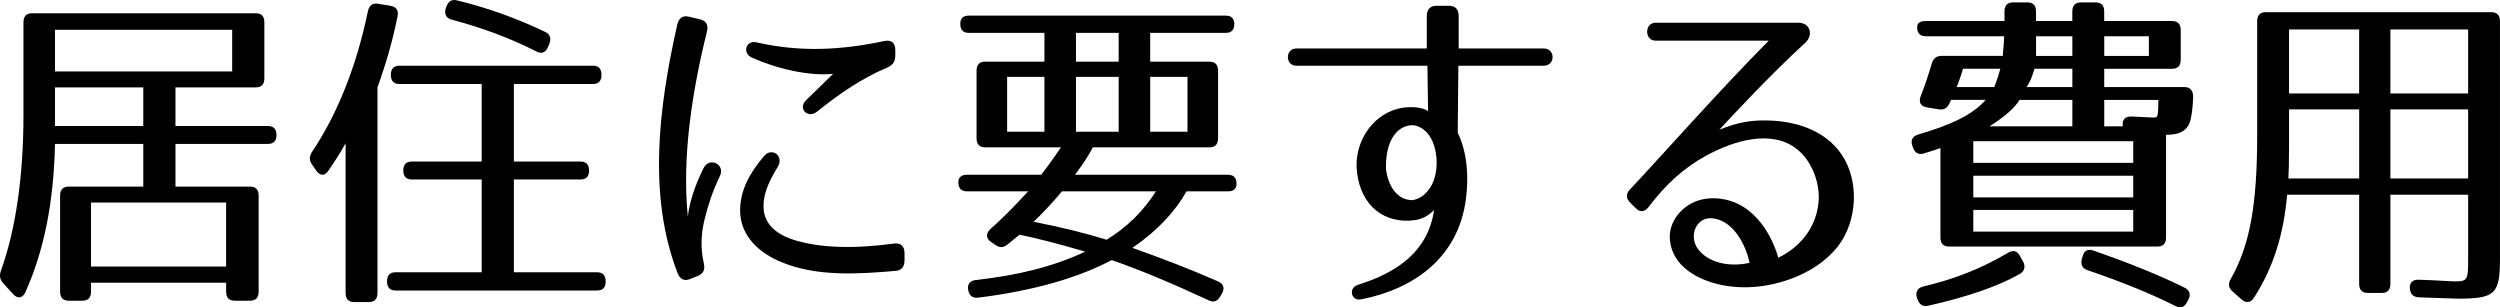 <?xml version="1.0" encoding="utf-8"?>
<!-- Generator: Adobe Illustrator 16.0.0, SVG Export Plug-In . SVG Version: 6.00 Build 0)  -->
<!DOCTYPE svg PUBLIC "-//W3C//DTD SVG 1.1//EN" "http://www.w3.org/Graphics/SVG/1.1/DTD/svg11.dtd">
<svg version="1.1" id="レイヤー_1" xmlns="http://www.w3.org/2000/svg" xmlns:xlink="http://www.w3.org/1999/xlink" x="0px"
	 y="0px" width="155.028px" height="19.062px" viewBox="0 0 155.028 19.062" enable-background="new 0 0 155.028 19.062"
	 xml:space="preserve">
<g>
	<path d="M15.86,5.419h-4.979v2.394h5.73c0.356,0,0.534,0.189,0.534,0.567c0,0.357-0.178,0.546-0.534,0.546h-5.73v2.646h4.624
		c0.356,0,0.534,0.189,0.534,0.567v5.942c0,0.377-0.178,0.566-0.534,0.566h-0.948c-0.356,0-0.534-0.189-0.534-0.566v-0.547H5.644
		v0.547c0,0.377-0.178,0.566-0.533,0.566h-0.85c-0.356,0-0.534-0.189-0.534-0.566v-5.942c0-0.378,0.178-0.567,0.534-0.567h4.624
		V8.925H3.411c-0.079,3.548-0.652,6.551-1.837,9.196c-0.178,0.379-0.475,0.42-0.751,0.127L0.19,17.555
		c-0.198-0.23-0.237-0.462-0.138-0.756c0.909-2.499,1.403-5.816,1.403-9.658V1.388c0-0.378,0.178-0.567,0.534-0.567H15.86
		c0.355,0,0.533,0.189,0.533,0.567v3.464C16.394,5.23,16.216,5.419,15.86,5.419z M14.398,1.85H3.411v2.583h10.987V1.85z
		 M8.885,5.419H3.411v2.394h5.474V5.419z M14.022,12.558H5.644v3.968h8.378V12.558z"/>
	<path d="M24.653,1.01c-0.296,1.491-0.711,2.918-1.245,4.409v12.745c0,0.377-0.178,0.566-0.534,0.566h-0.909
		c-0.356,0-0.534-0.189-0.534-0.566V8.883c-0.296,0.546-0.652,1.092-1.067,1.701c-0.217,0.336-0.514,0.336-0.751,0l-0.257-0.378
		c-0.198-0.273-0.178-0.525,0-0.798c1.561-2.331,2.747-5.27,3.458-8.713c0.079-0.357,0.296-0.525,0.632-0.462l0.771,0.126
		C24.574,0.422,24.732,0.653,24.653,1.01z M37.299,4.642c0,0.378-0.178,0.567-0.533,0.567h-4.9v4.808h4.13
		c0.355,0,0.533,0.189,0.533,0.567c0,0.357-0.178,0.546-0.533,0.546h-4.13v5.753h5.157c0.355,0,0.534,0.189,0.534,0.566
		c0,0.379-0.178,0.567-0.534,0.567H24.535c-0.356,0-0.534-0.188-0.534-0.567c0-0.377,0.178-0.566,0.534-0.566h5.335V11.13h-4.327
		c-0.356,0-0.534-0.189-0.534-0.567c0-0.357,0.178-0.546,0.534-0.546h4.327V5.209h-5.098c-0.355,0-0.533-0.189-0.533-0.567
		s0.178-0.567,0.533-0.567h11.995C37.122,4.075,37.299,4.264,37.299,4.642z M28.329,0.023c1.857,0.441,3.715,1.113,5.474,1.953
		c0.316,0.147,0.395,0.42,0.257,0.756L33.98,2.92c-0.139,0.336-0.396,0.441-0.711,0.273c-1.699-0.861-3.438-1.491-5.256-1.974
		c-0.336-0.084-0.474-0.336-0.375-0.693l0.04-0.105C27.795,0.086,28.012-0.061,28.329,0.023z"/>
	<path d="M43.84,1.955c-0.909,3.653-1.561,7.748-1.186,11.485c0.079-0.777,0.375-1.806,0.968-3.002
		c0.375-0.756,1.363-0.231,1.027,0.462c-0.455,0.945-0.731,1.785-0.948,2.667c-0.218,0.861-0.277,1.764-0.06,2.75
		c0.099,0.399-0.02,0.651-0.375,0.797l-0.474,0.189c-0.355,0.146-0.612,0.021-0.771-0.357c-1.838-4.766-1.206-10.183-0.02-15.432
		c0.099-0.399,0.336-0.567,0.711-0.483l0.692,0.168C43.781,1.283,43.938,1.535,43.84,1.955z M55.518,16.799
		c-2.411,0.21-4.94,0.357-7.114-0.567c-1.265-0.525-2.49-1.554-2.509-3.149c0-1.302,0.593-2.352,1.482-3.401
		c0.494-0.588,1.265,0,0.85,0.672c-0.652,1.05-0.949,1.869-0.87,2.667c0.099,0.882,0.751,1.449,1.66,1.785
		c1.798,0.63,4.13,0.609,6.442,0.294c0.395-0.042,0.632,0.168,0.632,0.588v0.462C56.091,16.547,55.894,16.778,55.518,16.799z
		 M55.044,4.18c-1.601,0.672-2.944,1.596-4.387,2.75c-0.553,0.441-1.206-0.189-0.672-0.714l1.68-1.638
		c-1.186,0.126-3.103-0.147-5.039-1.008c-0.613-0.273-0.375-1.092,0.277-0.945c2.687,0.609,5.157,0.504,7.963-0.084
		c0.415-0.084,0.652,0.126,0.652,0.567v0.336C55.518,3.823,55.36,4.033,55.044,4.18z"/>
	<path d="M76.542,1.493c0,0.357-0.178,0.546-0.534,0.546h-4.683v1.785h3.675c0.356,0,0.534,0.189,0.534,0.567v4.178
		c0,0.378-0.178,0.567-0.534,0.567h-7.232c-0.178,0.357-0.534,0.945-1.106,1.701h9.485c0.355,0,0.533,0.189,0.533,0.567
		c0,0.294-0.178,0.462-0.533,0.462h-2.569c-0.672,1.197-1.759,2.415-3.359,3.506c1.739,0.609,3.537,1.302,5.315,2.078
		c0.336,0.147,0.435,0.42,0.237,0.756l-0.099,0.168c-0.178,0.315-0.415,0.399-0.711,0.252c-2.312-1.07-4.308-1.91-6.027-2.498
		c-2.094,1.113-4.9,1.91-8.279,2.33c-0.336,0.043-0.553-0.125-0.612-0.461c-0.079-0.357,0.099-0.588,0.454-0.631
		c2.628-0.293,4.841-0.839,6.798-1.763c-1.581-0.462-2.944-0.819-4.071-1.05l-0.751,0.609c-0.257,0.21-0.494,0.21-0.751,0.021
		l-0.276-0.189c-0.316-0.21-0.316-0.525-0.02-0.798c0.711-0.63,1.482-1.407,2.332-2.331h-3.794c-0.356,0-0.534-0.189-0.534-0.567
		c0-0.294,0.178-0.462,0.534-0.462h4.604c0.198-0.252,0.612-0.798,1.225-1.701H61.09c-0.355,0-0.533-0.189-0.533-0.567V4.39
		c0-0.378,0.178-0.567,0.533-0.567h3.676V2.039h-4.684c-0.355,0-0.533-0.189-0.533-0.567c0-0.336,0.178-0.504,0.533-0.504h15.927
		C76.365,0.968,76.542,1.157,76.542,1.493z M64.766,4.768h-2.312v3.401h2.312V4.768z M64.094,13.754
		c1.719,0.336,3.26,0.714,4.525,1.113c1.206-0.735,2.233-1.701,3.063-3.002h-5.83C65.279,12.558,64.706,13.167,64.094,13.754z
		 M69.37,2.039h-2.648v1.785h2.648V2.039z M69.37,4.768h-2.648v3.401h2.648V4.768z M73.638,4.768h-2.312v3.401h2.312V4.768z"/>
	<path d="M90.908,12.306c-0.455,3.632-3.182,5.606-6.501,6.257c-0.632,0.126-0.81-0.714-0.198-0.902
		c2.49-0.777,4.347-2.1,4.723-4.641c-0.158,0.168-0.573,0.546-1.186,0.63c-1.838,0.252-3.339-0.819-3.596-2.96
		c-0.218-1.68,0.79-3.485,2.529-3.947c0.632-0.168,1.501-0.126,1.877,0.147l-0.04-2.813h-8.121c-0.711,0-0.711-1.071,0-1.071h8.082
		V0.989c0-0.399,0.217-0.63,0.593-0.63h0.791c0.375,0,0.593,0.21,0.593,0.63v2.016h5.276c0.731,0,0.731,1.071,0,1.071h-5.295
		l-0.04,4.157C90.987,9.45,91.085,10.941,90.908,12.306z M87.114,7.854c-0.85,0.336-1.206,1.428-1.166,2.646
		c0.139,1.029,0.672,1.911,1.64,1.911c0.415-0.063,0.791-0.315,1.087-0.756c0.652-0.966,0.534-2.876-0.355-3.59
		C87.924,7.75,87.529,7.687,87.114,7.854z"/>
	<path d="M111.932,2.668c-2.233,2.037-4.743,4.766-5.315,5.375c1.205-0.483,1.996-0.609,3.162-0.567
		c1.719,0.063,3.675,0.693,4.624,2.436c0.948,1.743,0.671,4.178-0.652,5.627c-0.711,0.777-1.462,1.218-2.252,1.574
		c-1.502,0.651-3.261,0.903-4.901,0.525c-1.265-0.294-2.865-1.071-3.043-2.729c-0.119-1.155,0.731-2.121,1.7-2.457
		c0.494-0.168,1.007-0.189,1.442-0.126c1.818,0.21,3.063,1.869,3.577,3.653c1.205-0.567,2.312-1.722,2.49-3.38
		c0.138-1.155-0.375-2.604-1.344-3.359c-1.542-1.218-3.873-0.546-5.632,0.42c-1.344,0.735-2.47,1.743-3.517,3.128
		c-0.237,0.336-0.553,0.42-0.83,0.126l-0.296-0.294c-0.336-0.315-0.336-0.588-0.059-0.882c2.015-2.142,5.631-6.236,8.596-9.217
		h-7.015c-0.711,0-0.691-1.113,0-1.113h8.853C112.248,1.409,112.485,2.165,111.932,2.668z M105.214,14.006
		c-0.296,0.483-0.218,1.092,0.138,1.512c0.771,0.924,2.193,1.008,3.142,0.777c-0.276-1.26-1.027-2.457-2.035-2.708
		C105.905,13.439,105.49,13.586,105.214,14.006z"/>
	<path d="M135.229,1.871v1.827c0,0.378-0.178,0.567-0.534,0.567h-4.209v1.134h4.98c0.335,0,0.533,0.21,0.533,0.588
		c-0.02,0.567-0.059,0.966-0.138,1.344c-0.138,0.735-0.632,1.029-1.542,1.029v6.362c0,0.378-0.178,0.567-0.533,0.567h-12.923
		c-0.355,0-0.534-0.189-0.534-0.567V9.177c-0.316,0.126-0.691,0.231-1.027,0.336c-0.316,0.105-0.553-0.021-0.672-0.357l-0.04-0.105
		c-0.138-0.378,0.02-0.609,0.375-0.714c1.996-0.588,3.339-1.197,4.169-2.142h-2.154l-0.079,0.189
		c-0.138,0.315-0.355,0.441-0.652,0.399l-0.771-0.126c-0.375-0.063-0.514-0.315-0.375-0.693c0.277-0.693,0.494-1.365,0.692-2.037
		c0.099-0.315,0.296-0.462,0.612-0.462h3.794c-0.02-0.147,0.06-0.525,0.079-1.218h-4.861c-0.356,0-0.534-0.189-0.534-0.567
		c0-0.252,0.178-0.378,0.534-0.378h4.881V0.716c0-0.378,0.178-0.567,0.533-0.567h0.889c0.356,0,0.534,0.189,0.534,0.567v0.588h2.252
		V0.716c0-0.378,0.178-0.567,0.534-0.567h0.909c0.355,0,0.533,0.189,0.533,0.567v0.588h4.209
		C135.051,1.304,135.229,1.493,135.229,1.871z M125.25,16.988c-1.324,0.756-3.26,1.428-5.691,1.973
		c-0.316,0.063-0.533-0.063-0.652-0.398l-0.04-0.105c-0.099-0.356,0.04-0.608,0.395-0.692c1.857-0.44,3.537-1.071,5.276-2.1
		c0.296-0.168,0.534-0.126,0.711,0.189l0.198,0.357C125.625,16.526,125.546,16.82,125.25,16.988z M121.337,5.398h2.332
		c0,0,0.217-0.546,0.375-1.134h-2.332C121.752,4.264,121.476,5.062,121.337,5.398z M132.285,8.757h-9.919v1.344h9.919V8.757z
		 M132.285,10.899h-9.919v1.344h9.919V10.899z M132.285,13.02h-9.919v1.344h9.919V13.02z M123.373,7.833h5.137V6.196h-3.28
		C124.993,6.616,124.381,7.204,123.373,7.833z M125.665,5.398h2.845V4.264h-2.351C126.159,4.264,125.961,5.02,125.665,5.398z
		 M128.51,2.249h-2.252v1.218h2.252V2.249z M129.814,15.539c2.253,0.777,4.249,1.596,5.632,2.289
		c0.316,0.146,0.435,0.42,0.257,0.756l-0.079,0.146c-0.158,0.314-0.395,0.42-0.711,0.252c-1.62-0.818-3.438-1.533-5.454-2.226
		c-0.336-0.105-0.455-0.357-0.355-0.714l0.04-0.147C129.242,15.539,129.479,15.413,129.814,15.539z M133.253,2.249h-2.767v1.218
		h2.767V2.249z M131.633,7.792c-0.04-0.378,0.158-0.588,0.553-0.567l1.304,0.063c0.336,0.021,0.336-0.021,0.355-1.092h-3.359v1.638
		h1.146V7.792z"/>
	<path d="M152.4,18.521c-0.237,0-1.047-0.042-2.411-0.084c-0.355-0.021-0.533-0.21-0.553-0.567c-0.02-0.356,0.198-0.545,0.573-0.524
		c1.265,0.042,1.996,0.104,2.173,0.104c0.83,0,0.87-0.063,0.87-1.385v-3.989h-4.821v5.522c0,0.378-0.178,0.567-0.534,0.567h-0.87
		c-0.355,0-0.533-0.189-0.533-0.567v-5.522h-4.466c-0.217,2.457-0.85,4.514-2.055,6.382c-0.198,0.315-0.474,0.357-0.751,0.127
		l-0.573-0.504c-0.257-0.231-0.297-0.483-0.119-0.777c1.186-2.1,1.64-4.577,1.64-8.923V1.325c0-0.378,0.178-0.567,0.533-0.567h13.99
		c0.356,0,0.534,0.189,0.534,0.567v14.676C155.028,18.227,154.751,18.521,152.4,18.521z M141.908,11.067h4.387V6.784h-4.348v2.184
		C141.947,9.975,141.927,10.668,141.908,11.067z M146.294,1.829h-4.348v3.968h4.348V1.829z M153.052,1.829h-4.821v3.968h4.821V1.829
		z M153.052,6.784h-4.821v4.283h4.821V6.784z"/>
</g>
</svg>
